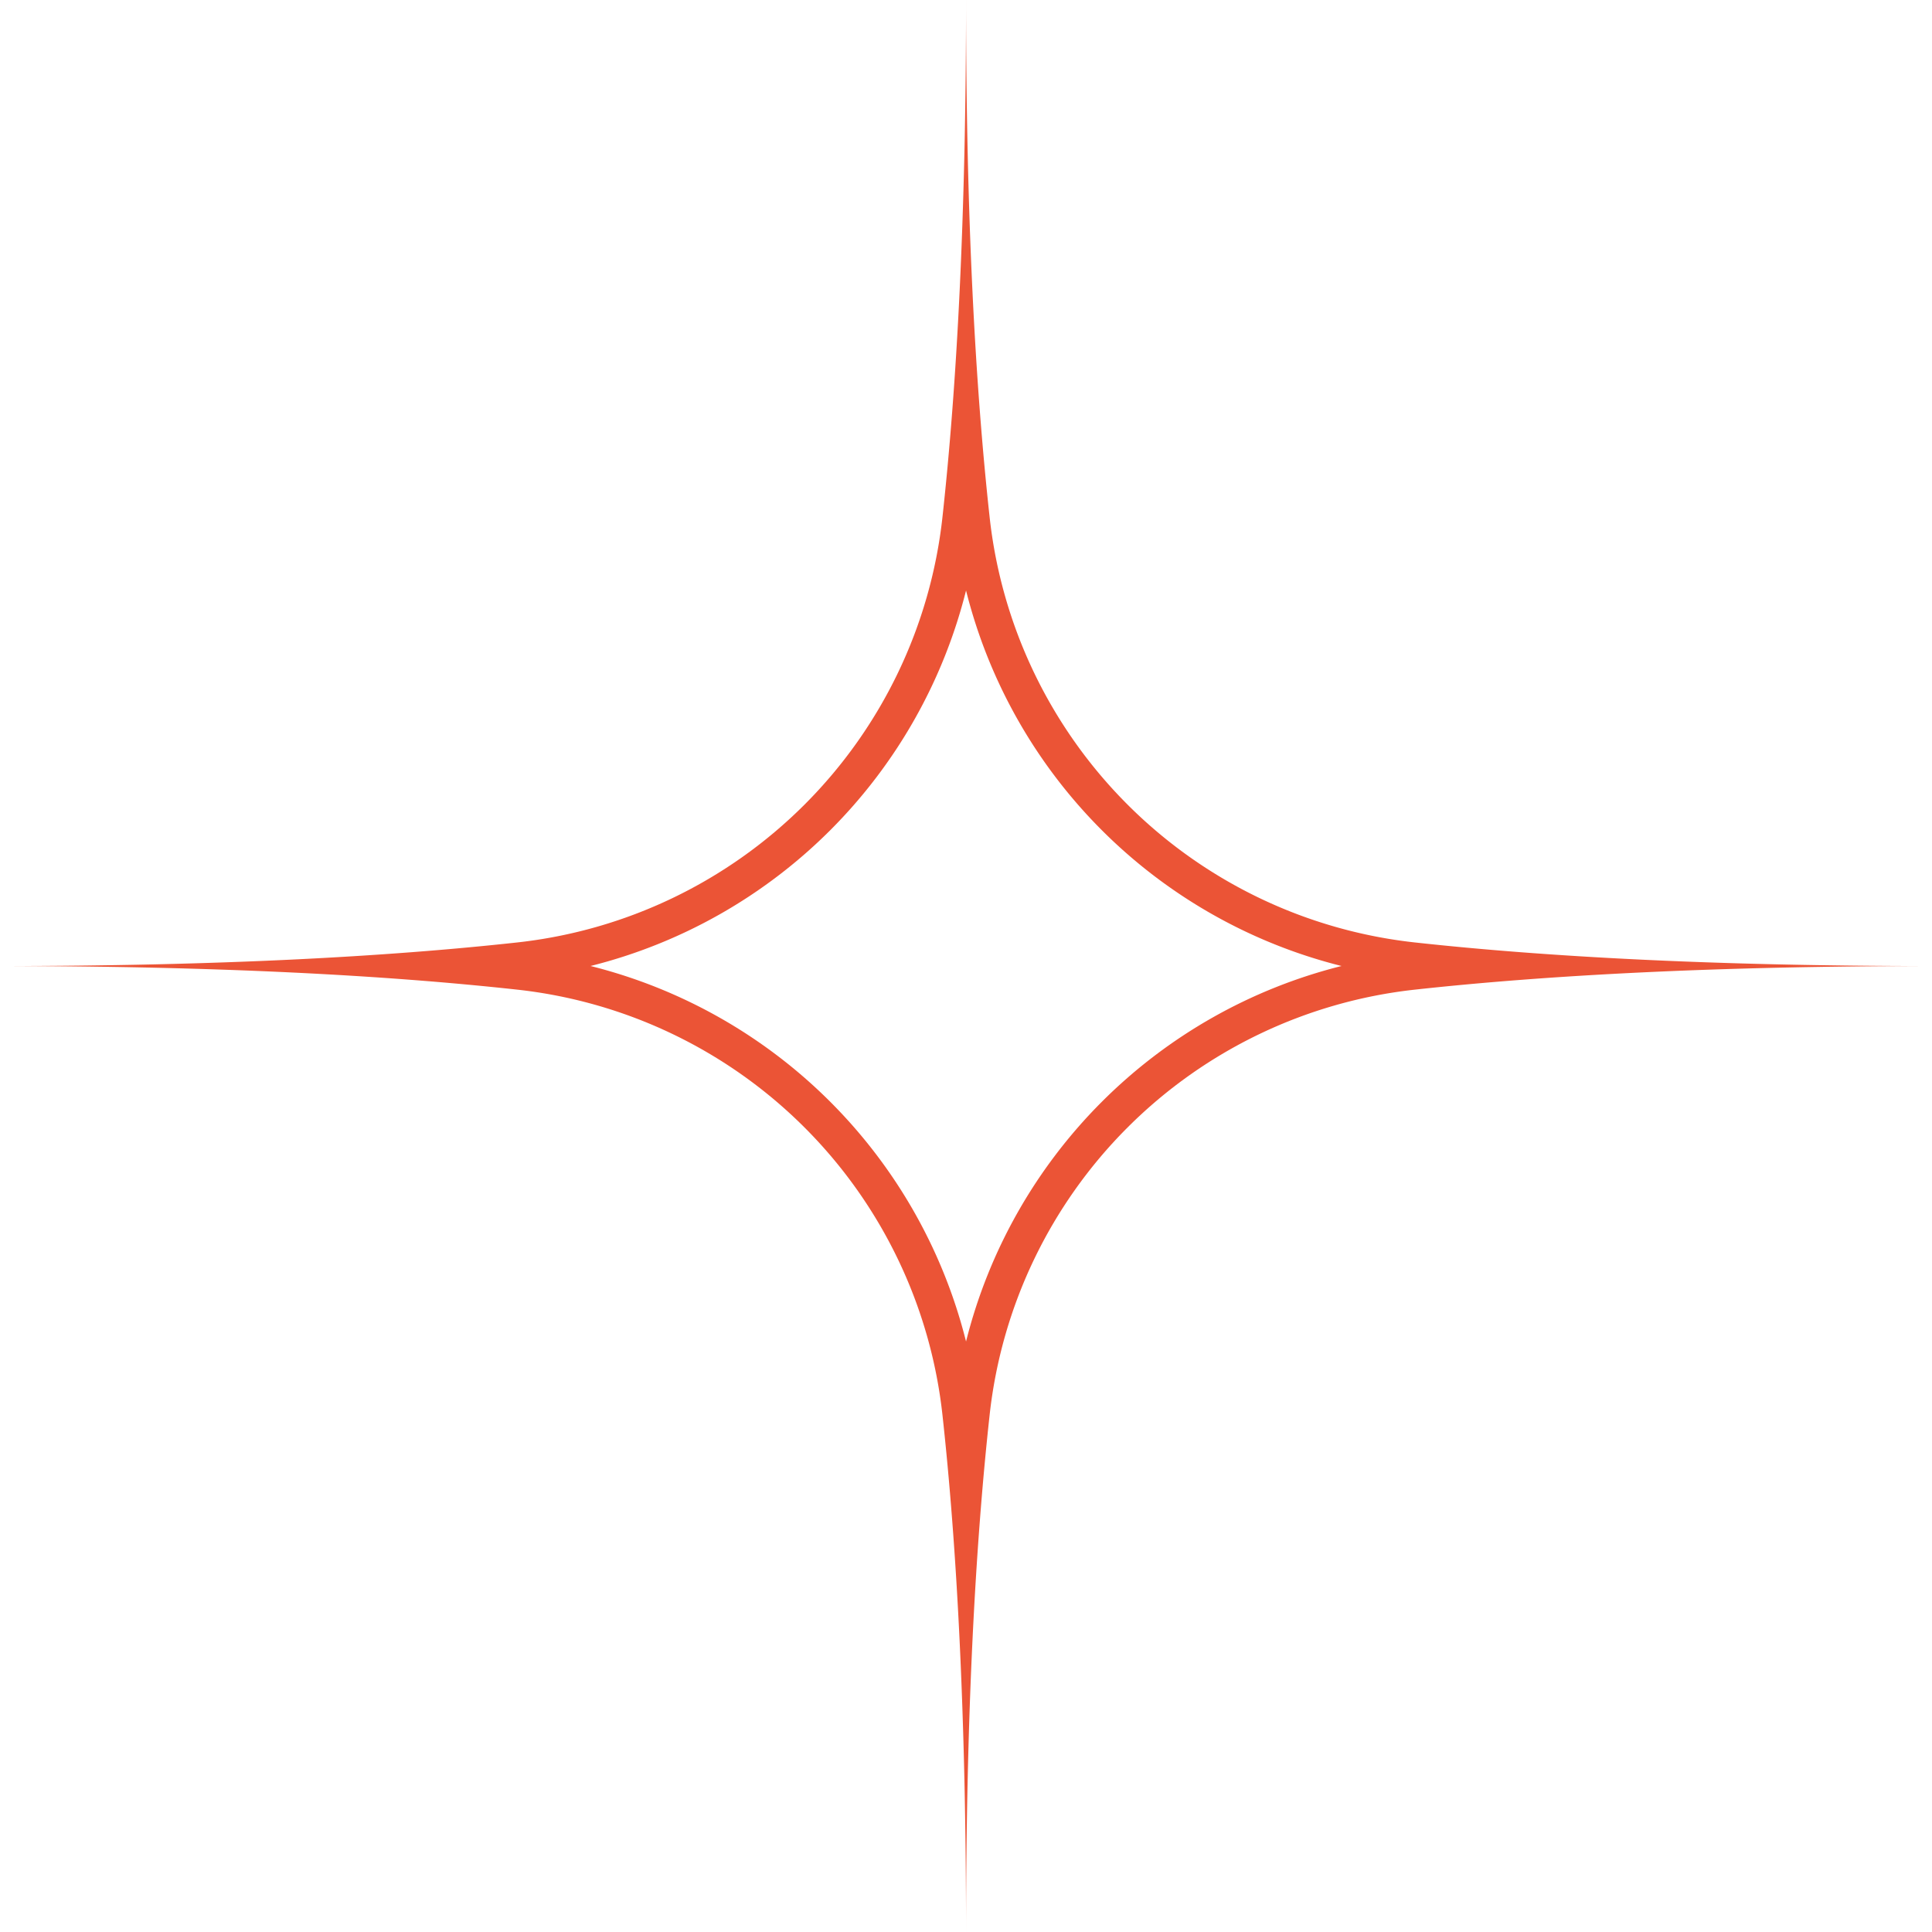 <?xml version="1.0" encoding="UTF-8" standalone="no"?><svg xmlns="http://www.w3.org/2000/svg" xmlns:xlink="http://www.w3.org/1999/xlink" fill="#000000" height="266" preserveAspectRatio="xMidYMid meet" version="1" viewBox="-0.0 0.0 266.0 266.0" width="266" zoomAndPan="magnify"><g id="change1_1"><path d="M133.006,81.3a71.108,71.108,0,0,0,51.7,51.7,71.108,71.108,0,0,0-51.7,51.7,71.108,71.108,0,0,0-51.7-51.7,71.108,71.108,0,0,0,51.7-51.7m0-81.3c0,29.97-1.274,53.186-3.244,71.171a66.163,66.163,0,0,1-58.591,58.591c-17.985,1.97-41.2,3.244-71.171,3.244,29.97,0,53.186,1.274,71.171,3.245a66.161,66.161,0,0,1,58.591,58.59c1.97,17.985,3.244,41.2,3.244,71.171,0-29.97,1.274-53.186,3.244-71.171a66.161,66.161,0,0,1,58.591-58.59c17.985-1.971,41.2-3.245,71.171-3.245-29.97,0-53.186-1.274-71.171-3.244A66.163,66.163,0,0,1,136.25,71.171c-1.97-17.985-3.244-41.2-3.244-71.171Z" fill="#eb5436"/></g></svg>